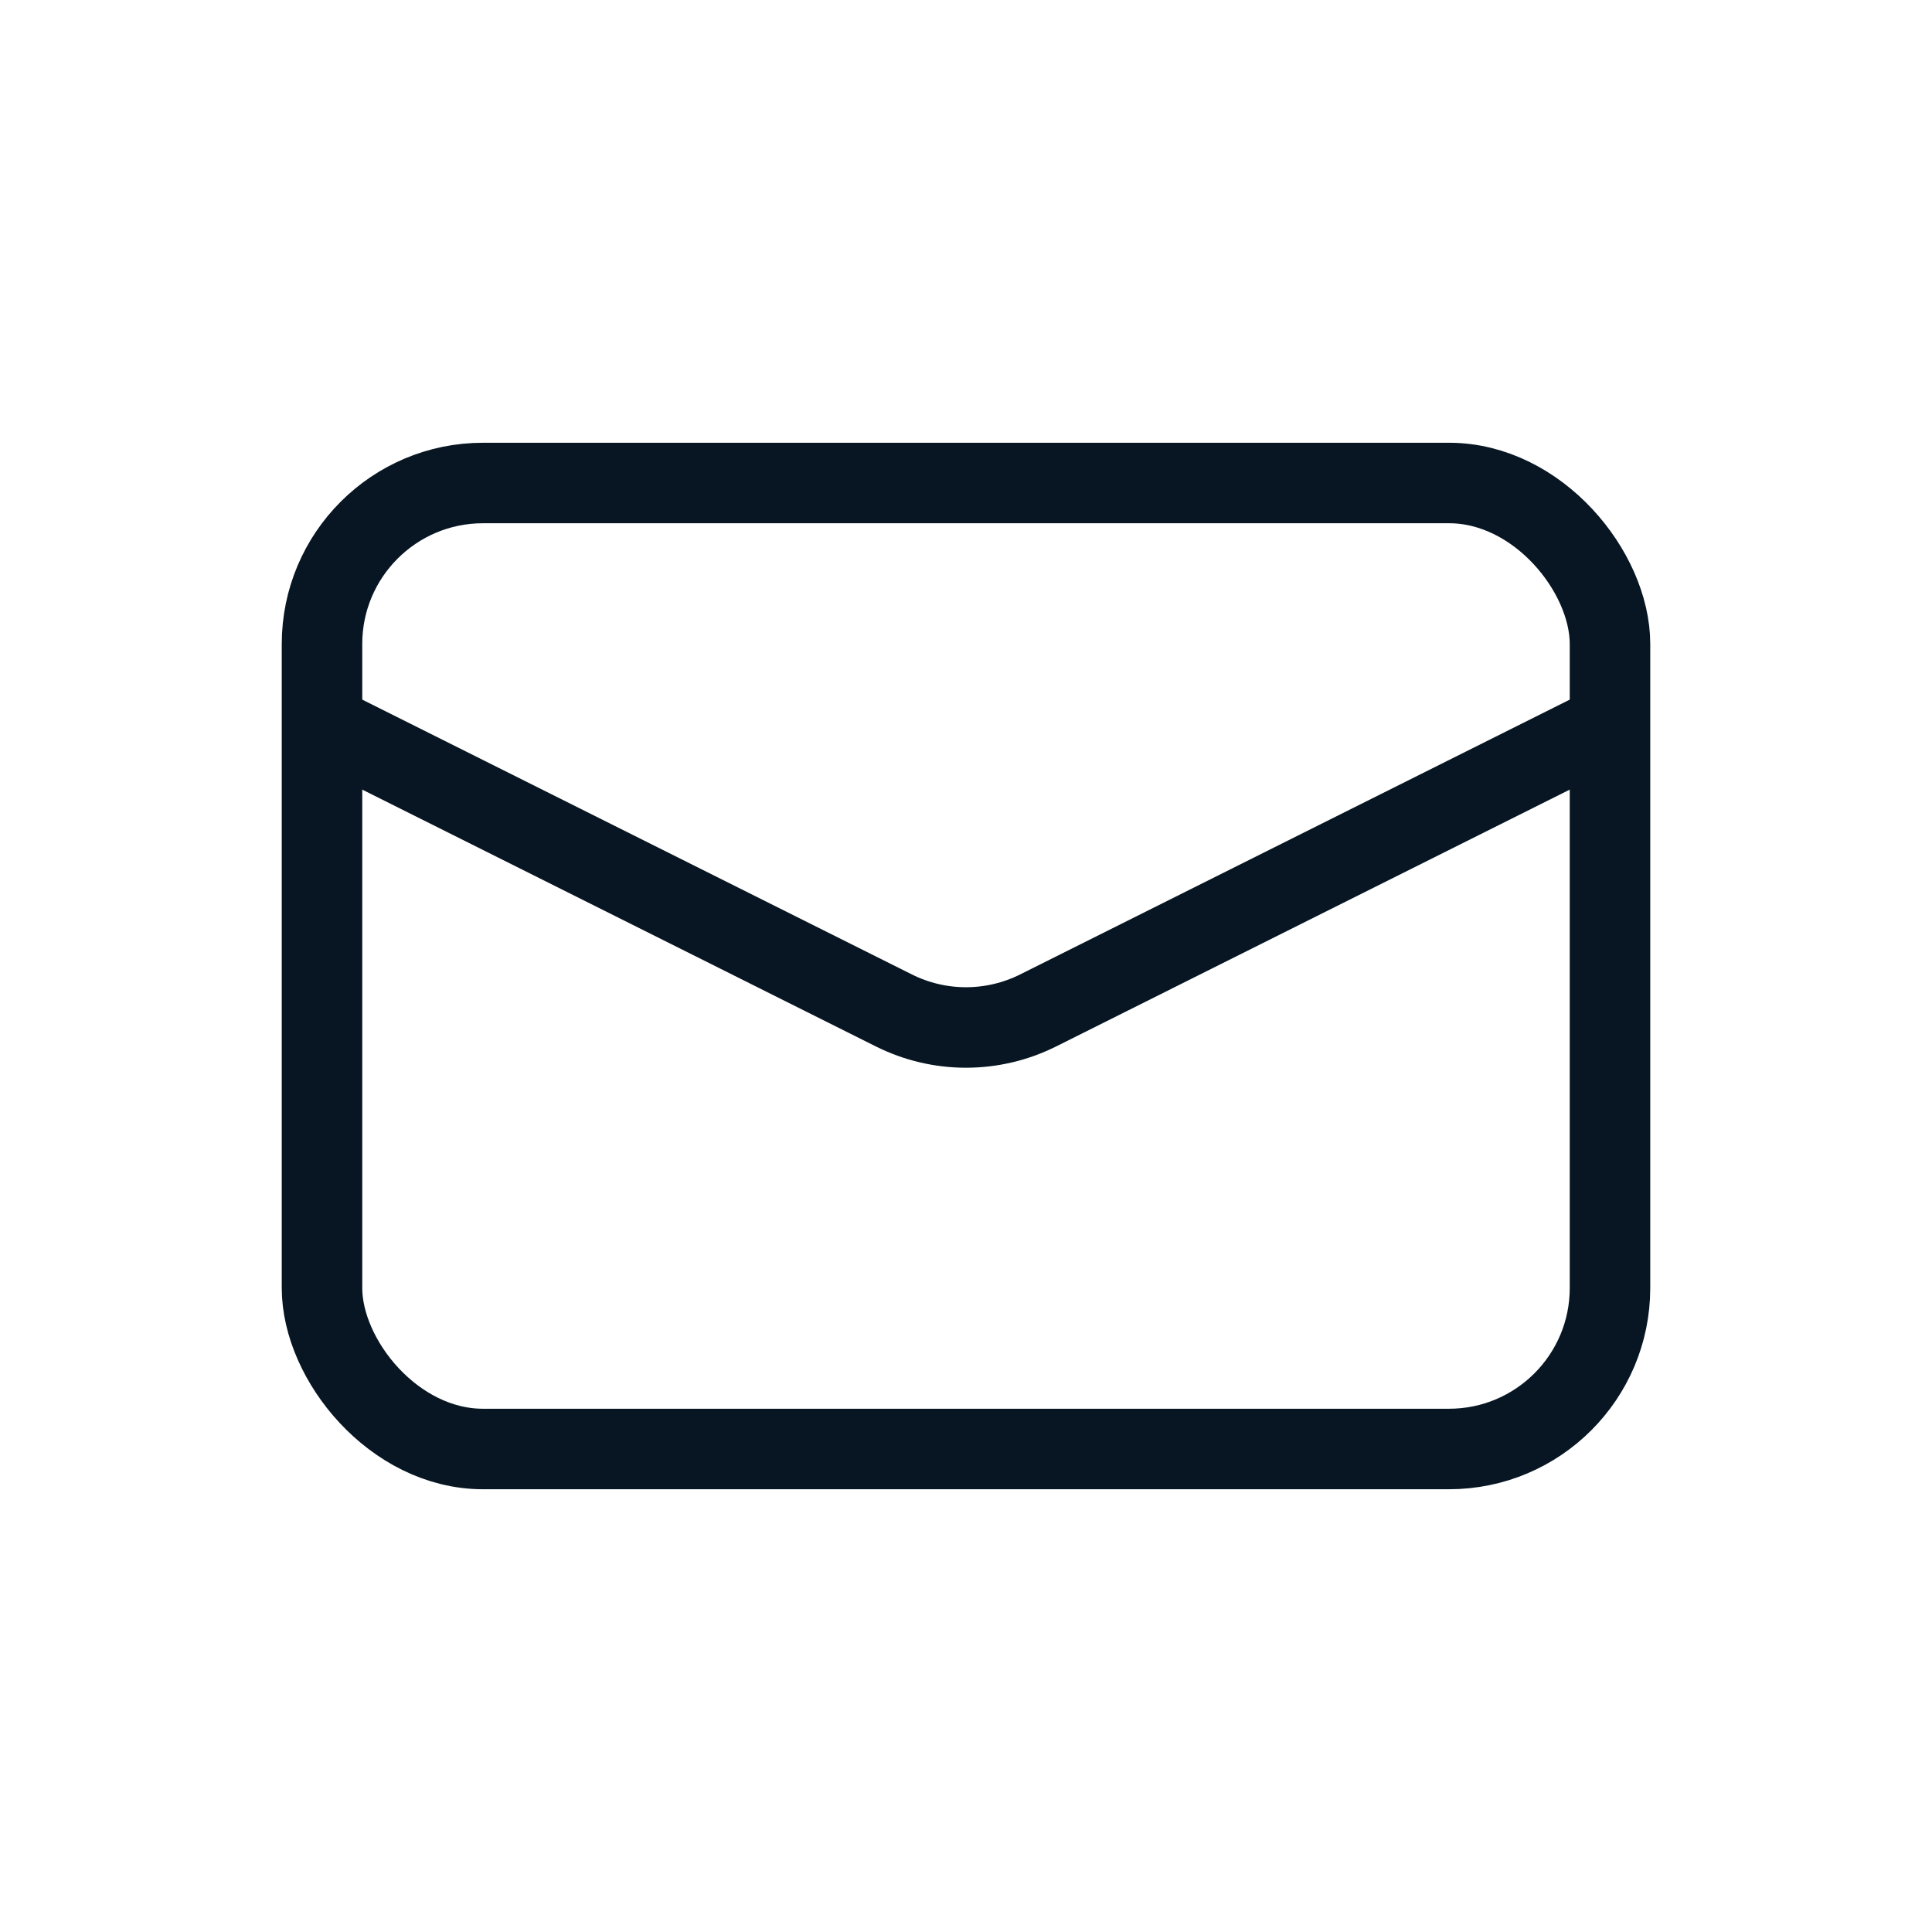<svg width="24" height="24" viewBox="0 0 24 24" fill="none" xmlns="http://www.w3.org/2000/svg">
<g id="Message_light">
<rect id="Rectangle 1" x="4" y="6" width="16" height="12" rx="2" stroke="#071622"/>
<path id="Vector 3" d="M4 9L11.106 12.553C11.669 12.834 12.331 12.834 12.894 12.553L20 9" stroke="#071622"/>
</g>
</svg>
